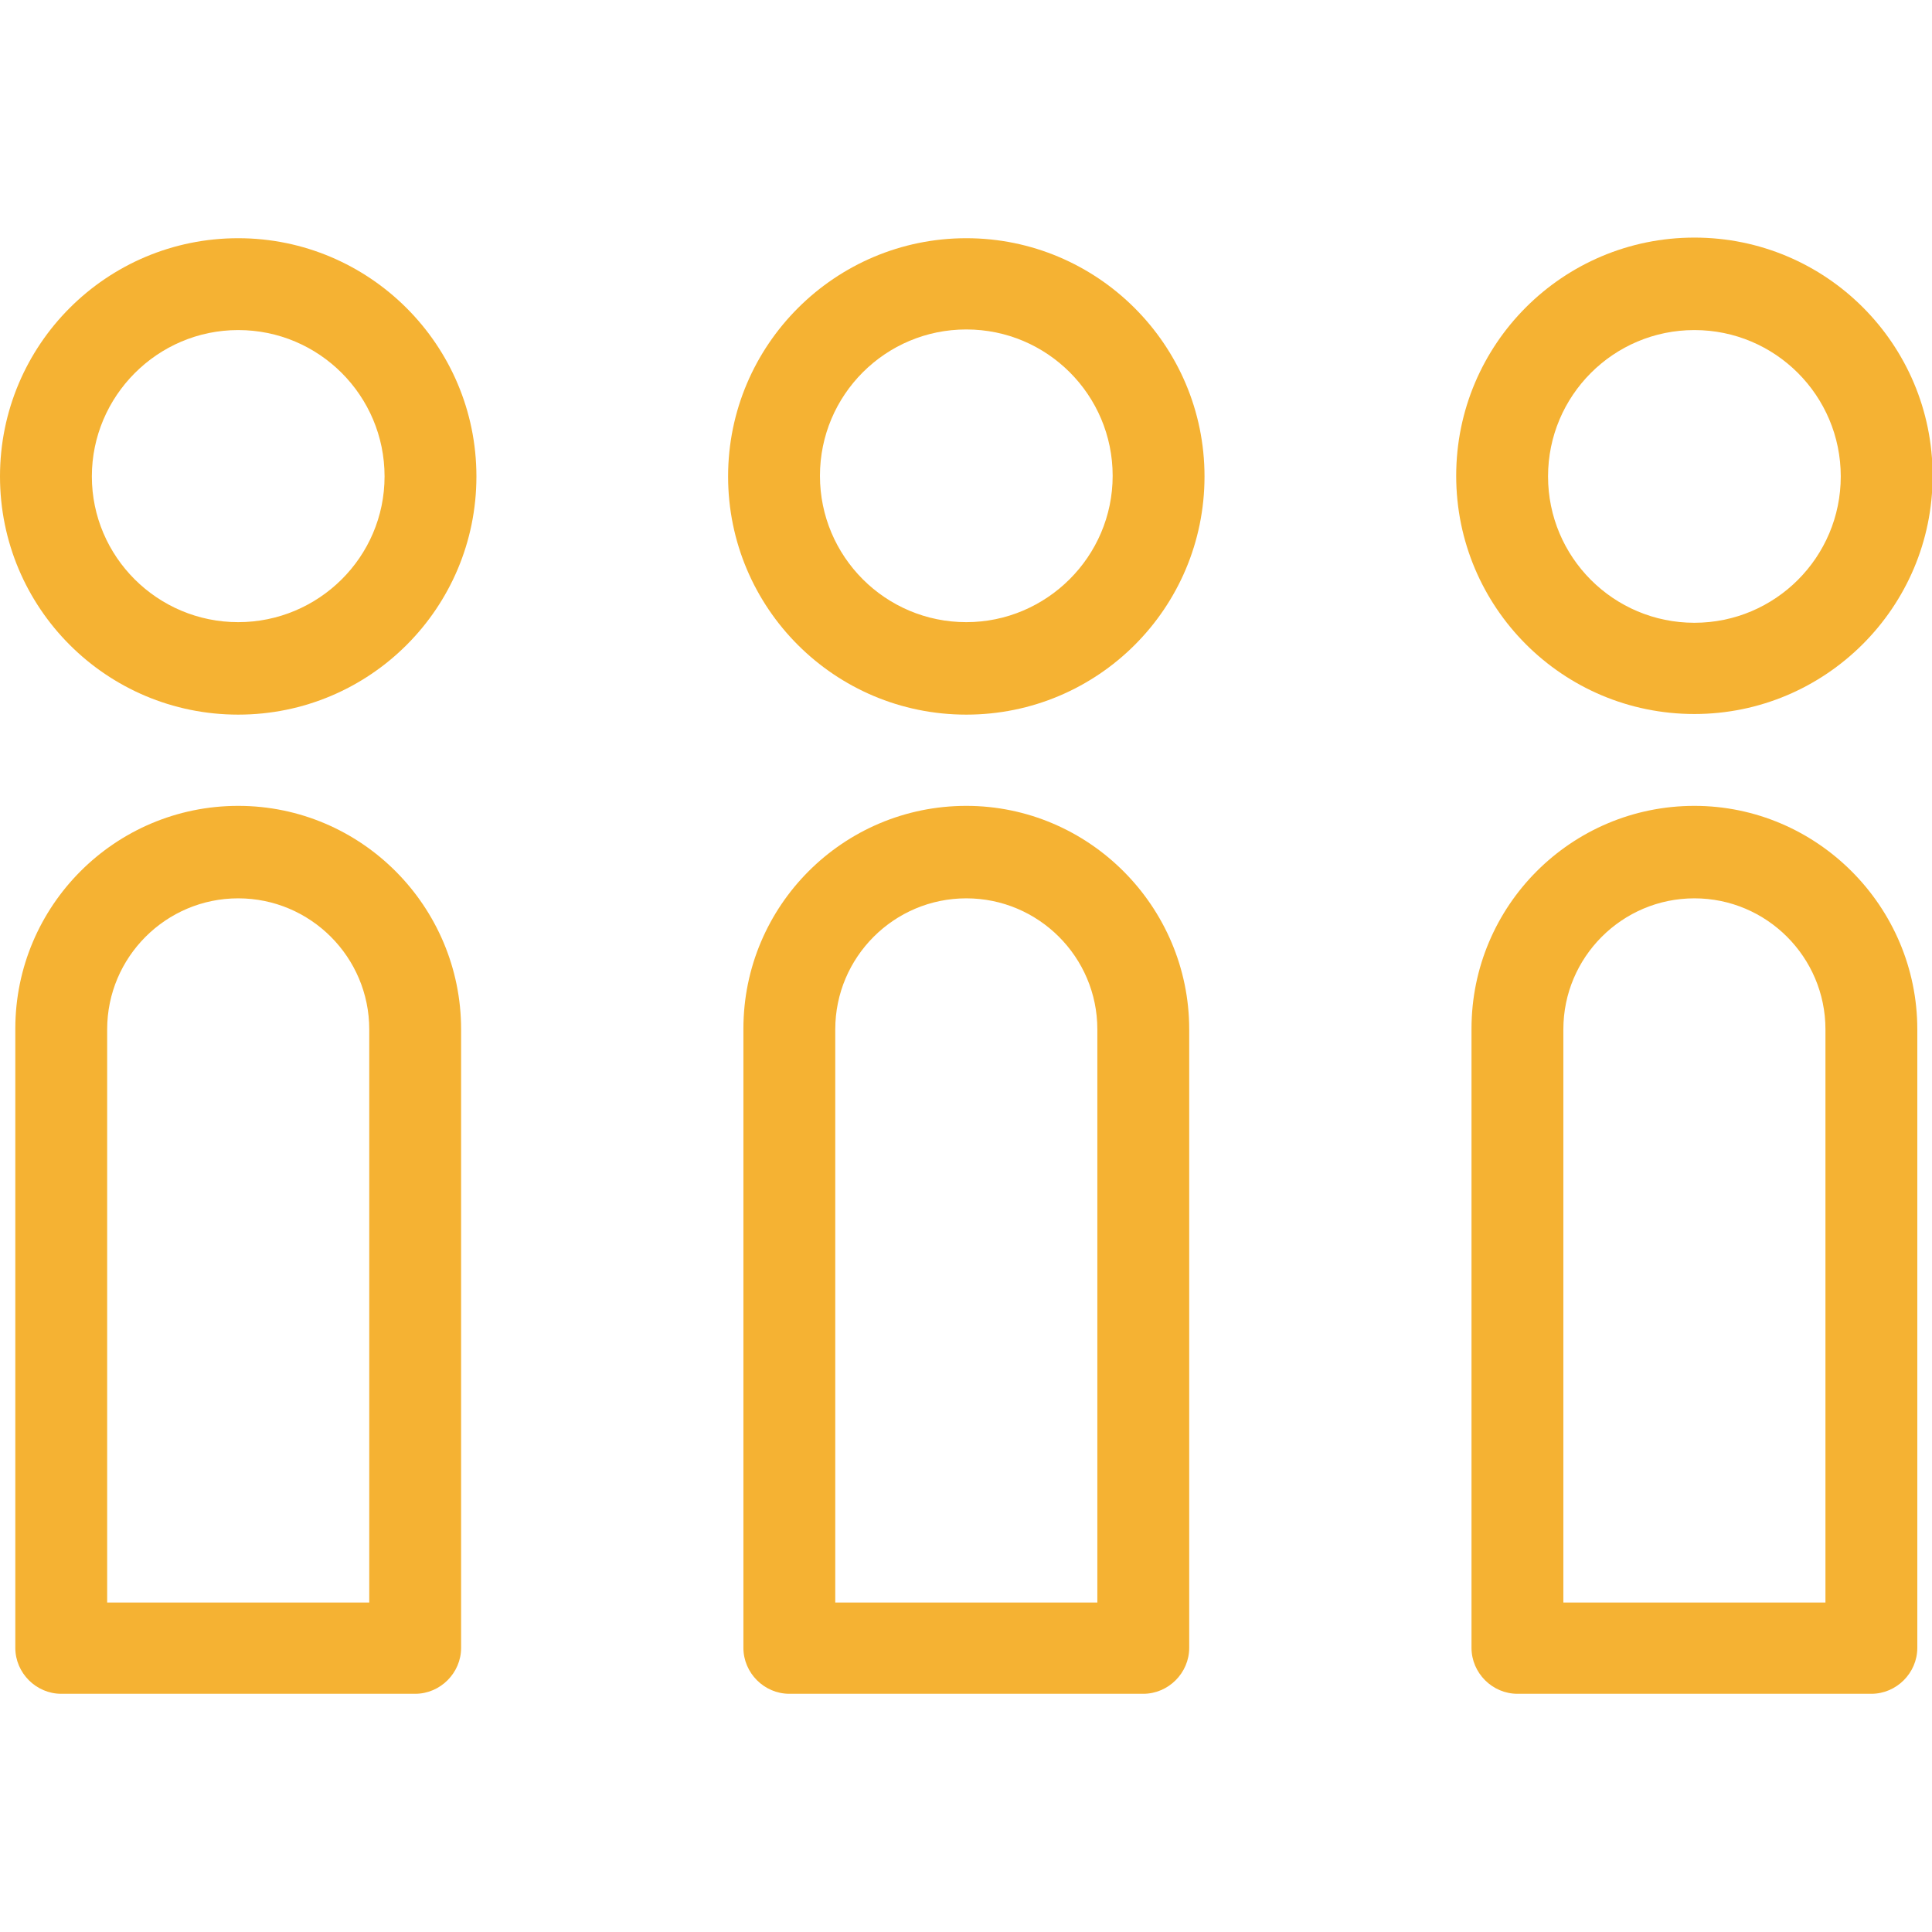 <?xml version="1.0" encoding="UTF-8"?> <!-- Generator: Adobe Illustrator 24.0.0, SVG Export Plug-In . SVG Version: 6.00 Build 0) --> <svg xmlns="http://www.w3.org/2000/svg" xmlns:xlink="http://www.w3.org/1999/xlink" id="Layer_1" x="0px" y="0px" viewBox="0 0 315.5 315.5" style="enable-background:new 0 0 315.5 315.5;" xml:space="preserve"> <style type="text/css"> .st0{fill:#F5B233;} </style> <g> <g> <g> <path class="st0" d="M38.9,38.9C17.4,38.9,0,56.3,0,77.8s17.4,38.9,38.9,38.9s38.9-17.4,38.9-38.9S60.3,38.9,38.9,38.9z M38.9,101.6C25.7,101.6,15,90.9,15,77.8s10.7-23.9,23.9-23.9s23.9,10.7,23.9,23.9S52,101.6,38.9,101.6z"></path> <path class="st0" d="M38.9,131.6c-20.1,0-36.4,16.3-36.4,36.4v101.1c0,4.1,3.4,7.5,7.5,7.5h57.8c4.1,0,7.5-3.4,7.5-7.5V168.1 C75.3,148,59,131.6,38.9,131.6z M60.3,261.7H17.5v-93.6c0-11.8,9.6-21.4,21.4-21.4c11.8,0,21.4,9.6,21.4,21.4V261.7z"></path> <path class="st0" d="M157.8,38.9c-21.4,0-38.9,17.4-38.9,38.9s17.4,38.9,38.9,38.9s38.9-17.4,38.9-38.9S179.2,38.9,157.8,38.9z M157.8,101.6c-13.2,0-23.9-10.7-23.9-23.9s10.7-23.9,23.9-23.9s23.9,10.7,23.9,23.9S170.9,101.6,157.8,101.6z"></path> <path class="st0" d="M157.8,131.6c-20.1,0-36.4,16.3-36.4,36.4v101.1c0,4.1,3.4,7.5,7.5,7.5h57.8c4.1,0,7.5-3.4,7.5-7.5V168.1 C194.2,148,177.8,131.6,157.8,131.6z M179.2,261.7h-42.8v-93.6c0-11.8,9.6-21.4,21.4-21.4s21.4,9.6,21.4,21.4L179.2,261.7 L179.2,261.7z"></path> <path class="st0" d="M276.7,116.6c21.4,0,38.9-17.4,38.9-38.9s-17.4-38.9-38.9-38.9s-38.9,17.4-38.9,38.9 S255.2,116.6,276.7,116.6z M276.7,53.9c13.2,0,23.9,10.7,23.9,23.9s-10.7,23.9-23.9,23.9s-23.9-10.7-23.9-23.9 S263.5,53.9,276.7,53.9z"></path> <path class="st0" d="M276.7,131.6c-20.1,0-36.4,16.3-36.4,36.4v101.1c0,4.1,3.4,7.5,7.5,7.5h57.8c4.1,0,7.5-3.4,7.5-7.5V168.1 C313.1,148,296.7,131.6,276.7,131.6z M298.1,261.7h-42.8v-93.6c0-11.8,9.6-21.4,21.4-21.4s21.4,9.6,21.4,21.4V261.7z"></path> </g> </g> </g> </svg> 